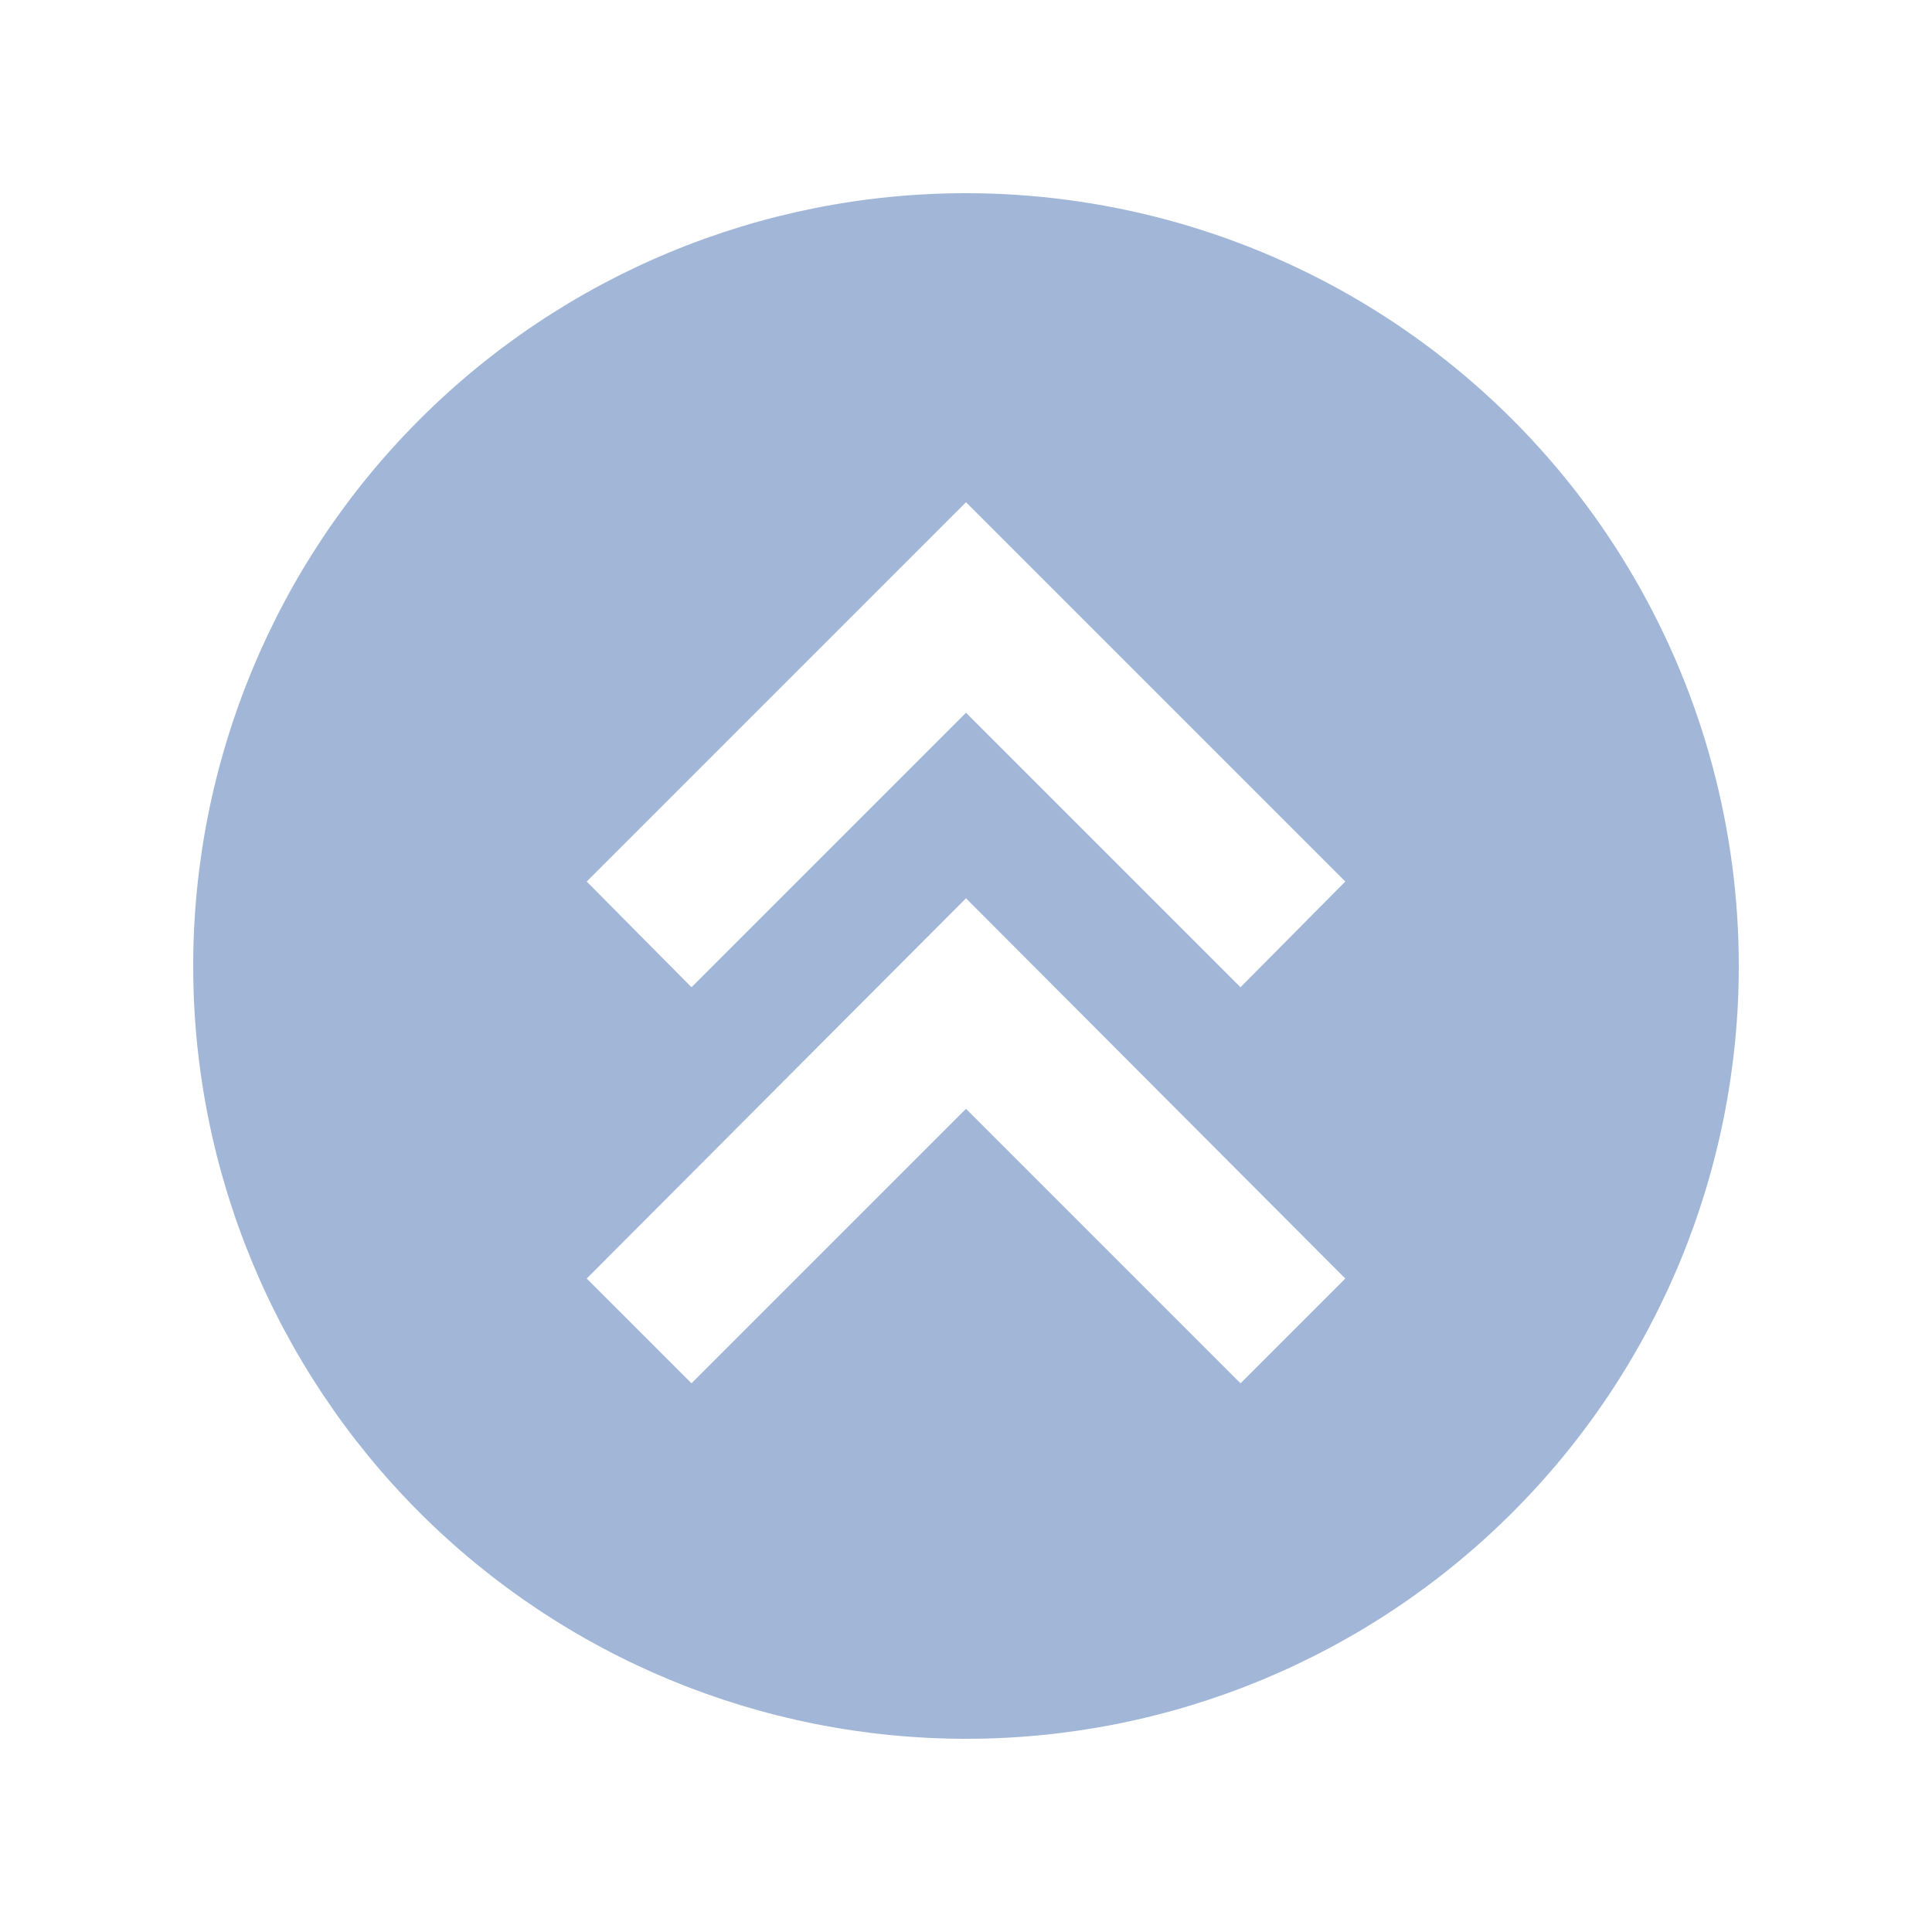<svg width="25" height="25" viewBox="0 0 25 25" fill="none" xmlns="http://www.w3.org/2000/svg">
<path fill-rule="evenodd" clip-rule="evenodd" d="M5.428 5.43C7.303 3.554 9.846 2.5 12.499 2.5C14.254 2.5 15.979 2.962 17.499 3.839C19.02 4.717 20.282 5.98 21.16 7.5C22.038 9.02 22.5 10.745 22.5 12.5C22.5 15.152 21.447 17.696 19.571 19.571C17.696 21.446 15.153 22.5 12.501 22.5C9.848 22.5 7.305 21.447 5.429 19.572C3.554 17.696 2.5 15.153 2.5 12.501C2.5 9.849 3.553 7.305 5.428 5.43ZM7.592 11.407L8.948 12.775L12.5 9.223L16.052 12.775L17.408 11.407L12.5 6.499L7.592 11.407ZM7.592 16.544L8.948 17.9L12.5 14.348L16.052 17.9L17.408 16.544L12.5 11.624L7.592 16.544Z" fill="#A2B7D8"/>
</svg>
